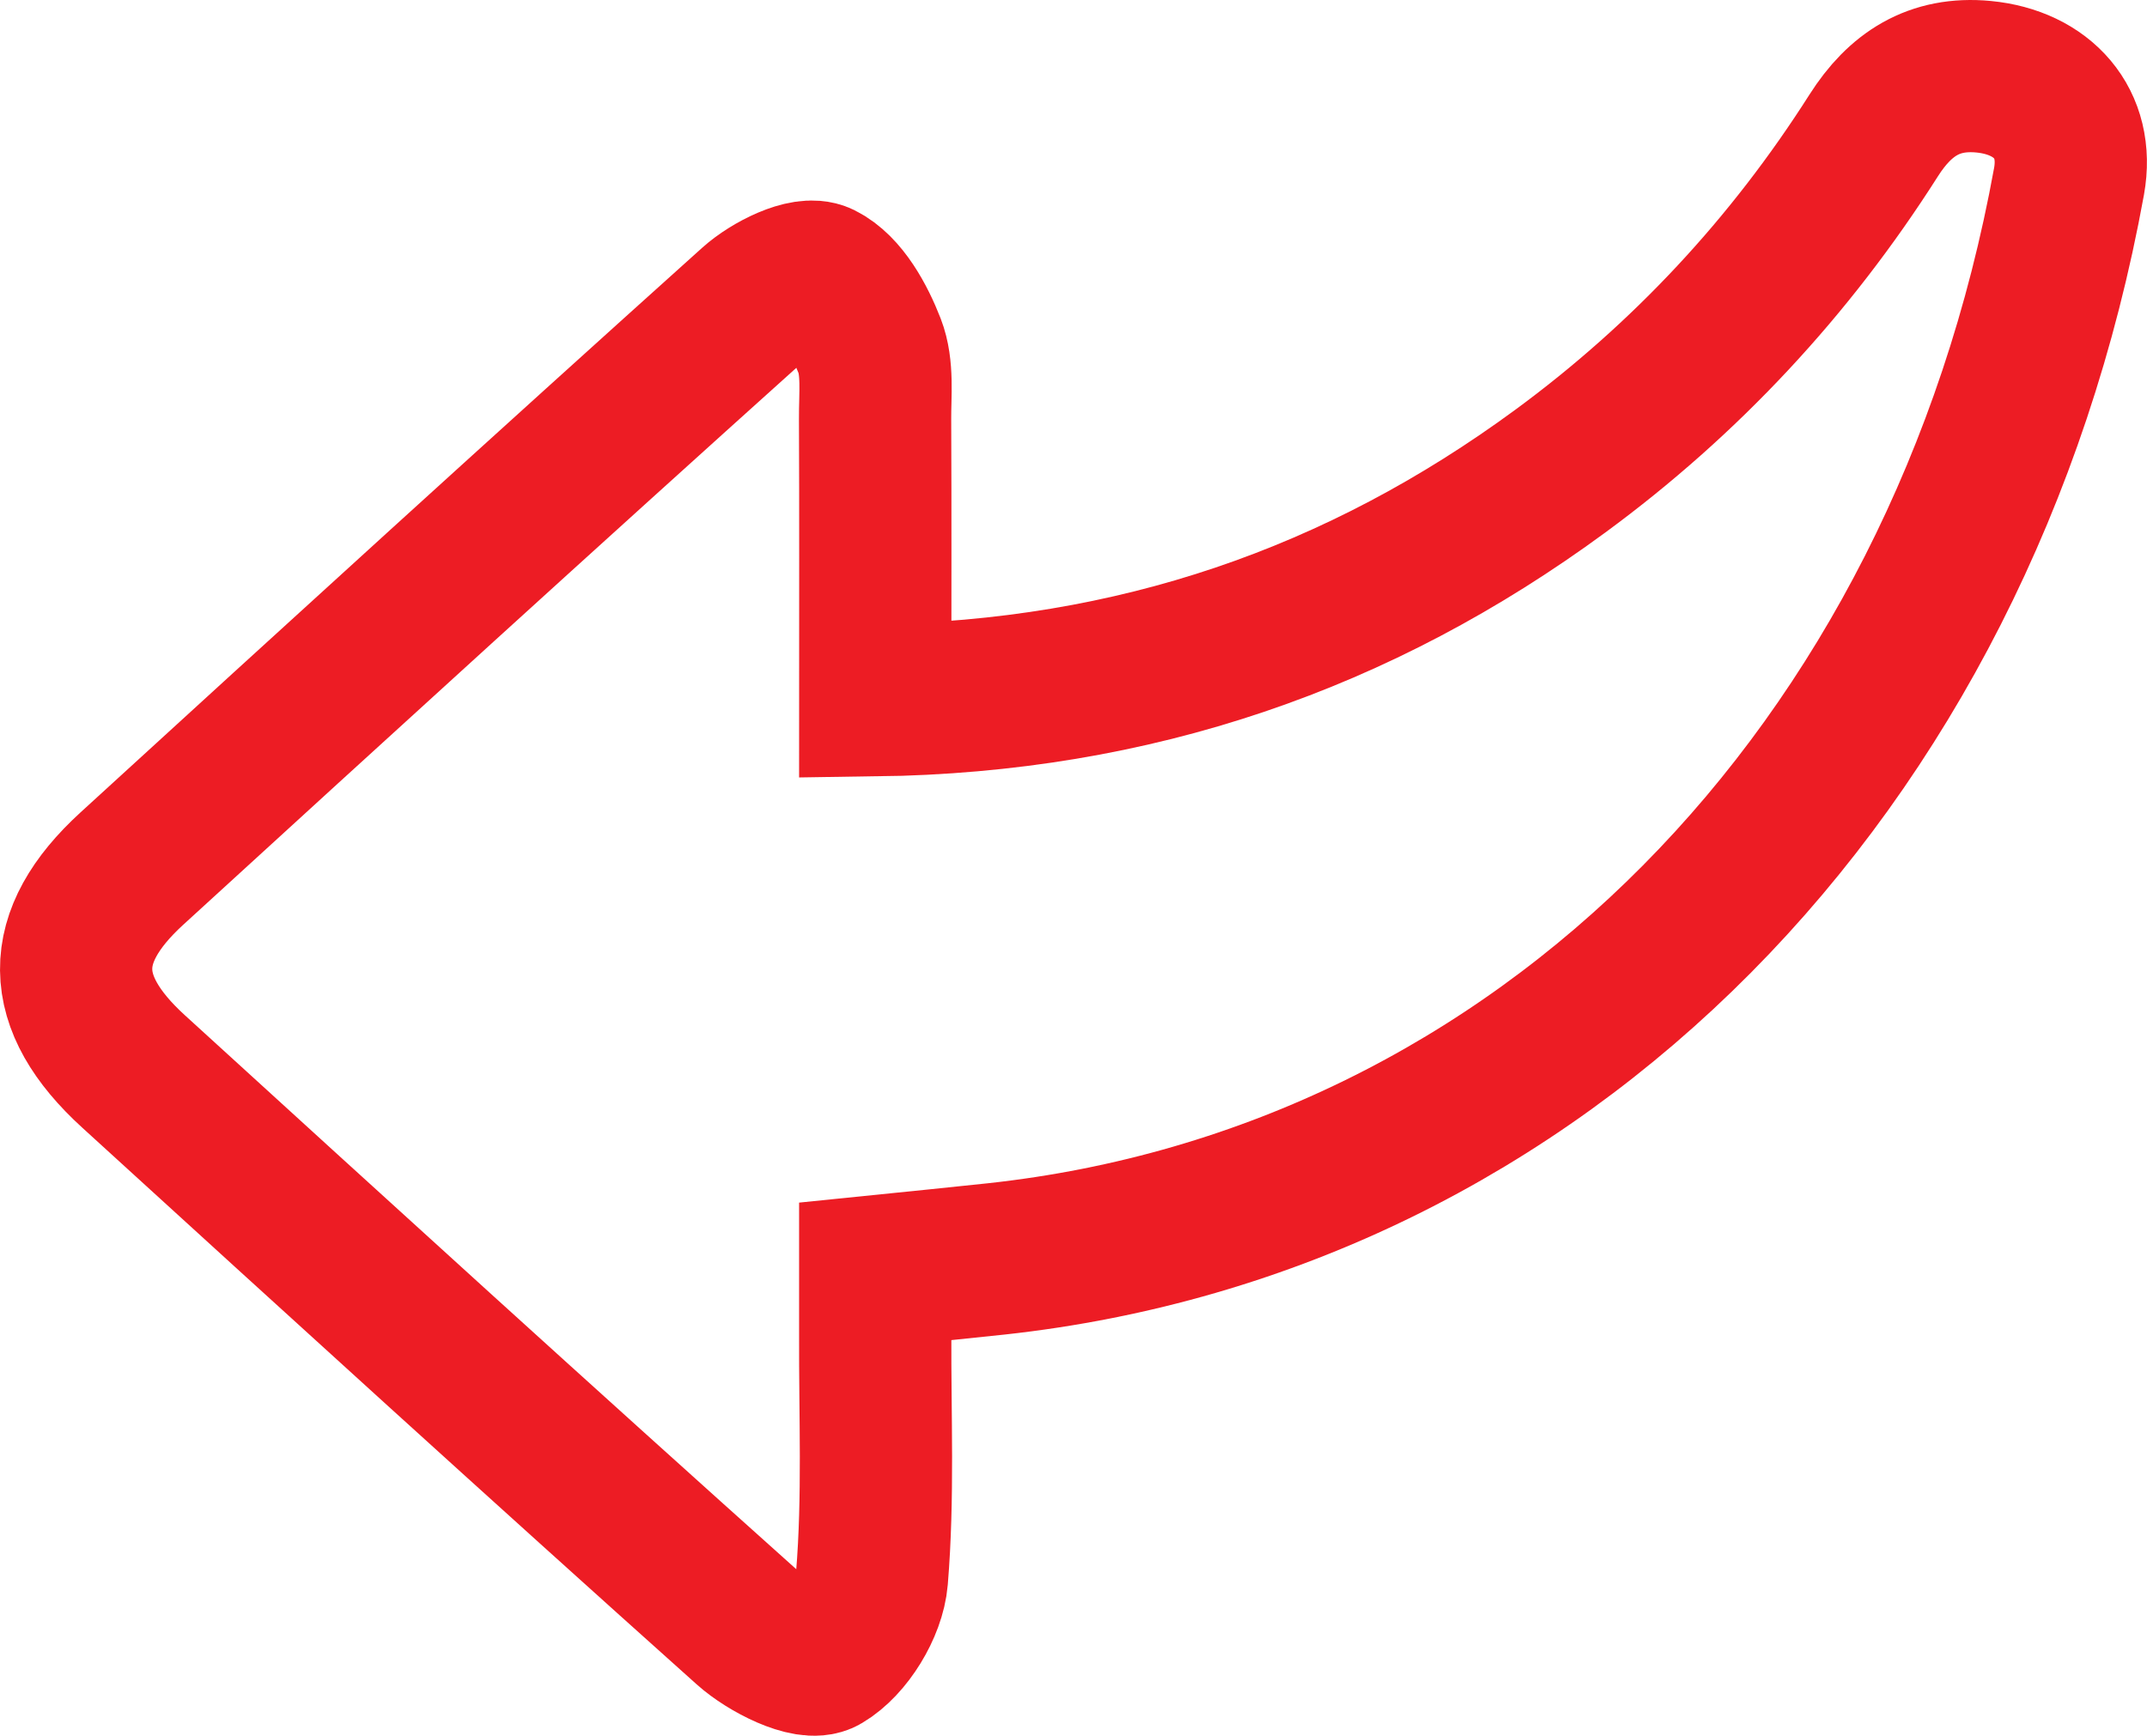 <!-- Generator: Adobe Illustrator 24.0.1, SVG Export Plug-In  -->
<svg version="1.1" xmlns="http://www.w3.org/2000/svg" xmlns:xlink="http://www.w3.org/1999/xlink" x="0px" y="0px"
	 width="30.374px" height="24.564px" viewBox="0 0 30.374 24.564" style="enable-background:new 0 0 30.374 24.564;"
	 xml:space="preserve">
<style type="text/css">
	.st0{fill:none;stroke:#ED1C24;stroke-width:2.154;stroke-miterlimit:10;}
</style>
<defs>
</defs>
<path class="st0" d="M12.382,9.91c3.67-0.05,6.848-1.154,9.692-3.243c1.775-1.304,3.253-2.893,4.434-4.751
	c0.372-0.585,0.854-0.897,1.554-0.83c0.834,0.08,1.357,0.661,1.209,1.48c-1.516,8.347-7.463,14.409-15.176,15.249
	c-0.543,0.059-1.087,0.112-1.713,0.176c0,0.306,0.001,0.599,0,0.891c-0.005,1.152,0.048,2.31-0.047,3.455
	c-0.034,0.406-0.348,0.919-0.689,1.12c-0.208,0.123-0.789-0.17-1.071-0.423c-2.912-2.607-5.8-5.239-8.687-7.873
	c-1.072-0.978-1.082-1.9-0.024-2.868c2.921-2.672,5.846-5.339,8.789-7.985c0.249-0.224,0.744-0.473,0.956-0.369
	c0.317,0.157,0.552,0.591,0.694,0.956c0.12,0.31,0.075,0.69,0.077,1.04C12.386,7.234,12.382,8.532,12.382,9.91z"/>
</svg>